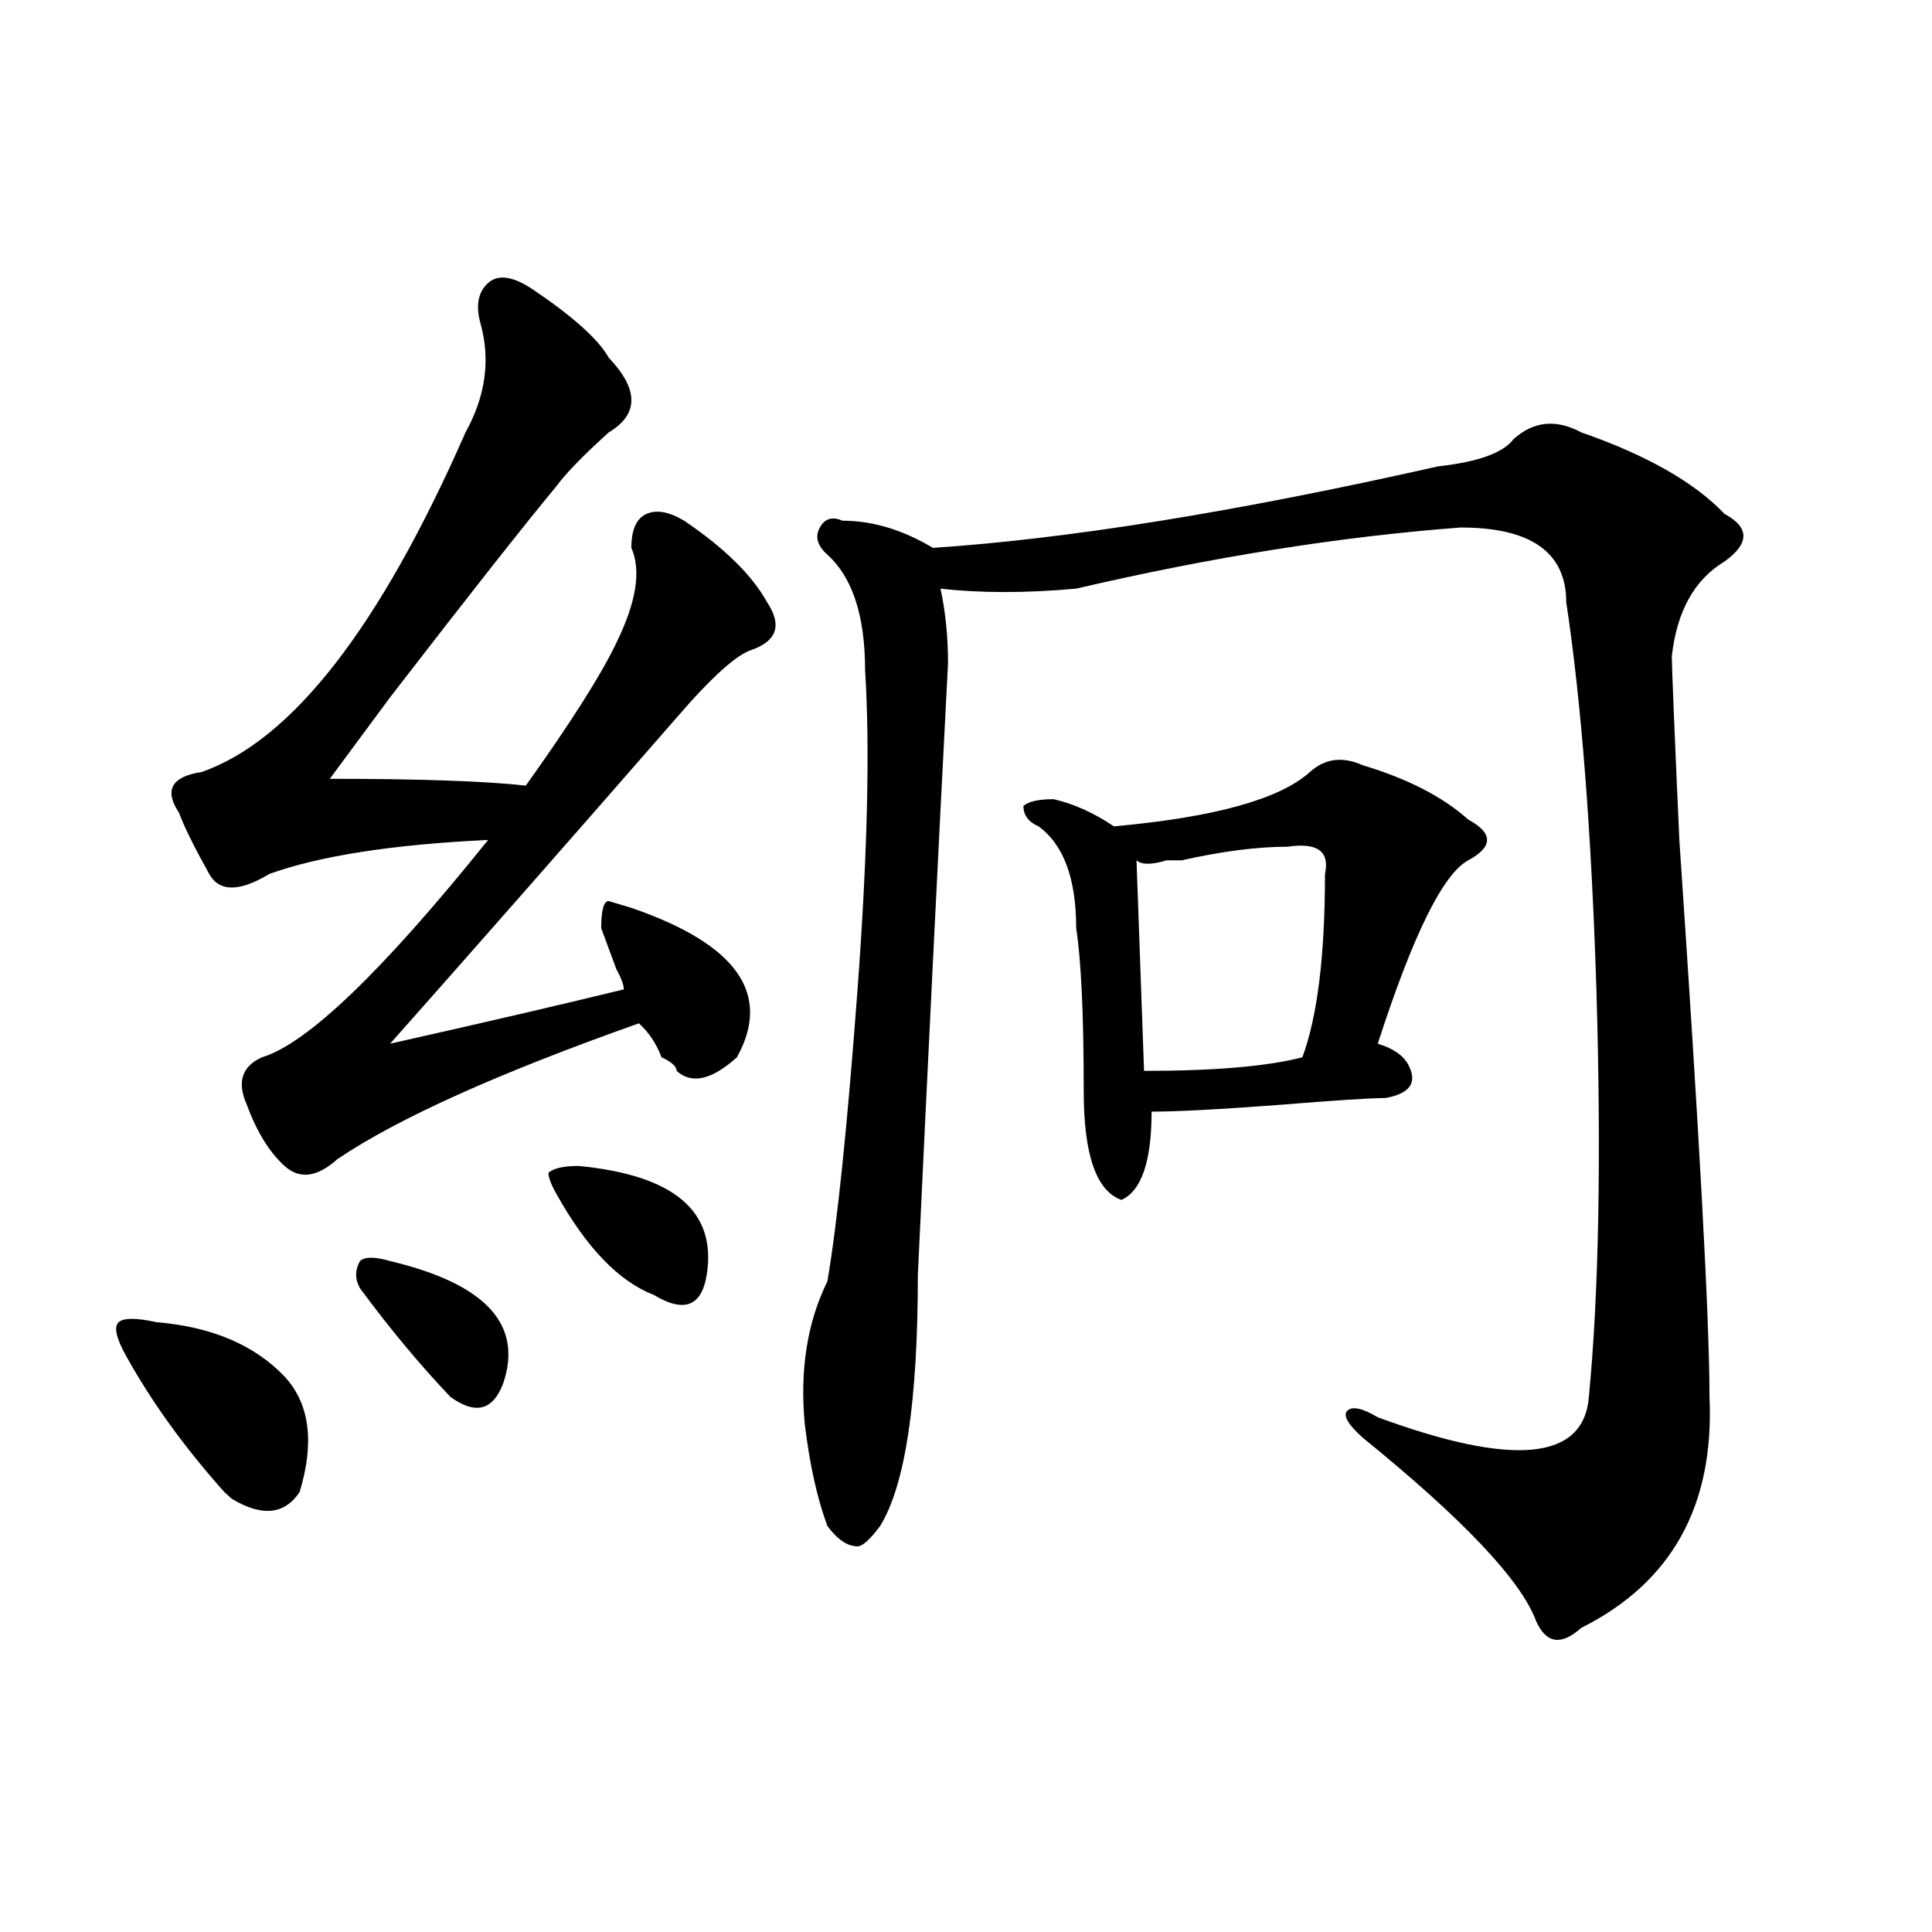 <?xml version="1.0" encoding="utf-8"?>
<!-- Generator: Adobe Illustrator 16.0.0, SVG Export Plug-In . SVG Version: 6.00 Build 0)  -->
<!DOCTYPE svg PUBLIC "-//W3C//DTD SVG 1.1//EN" "http://www.w3.org/Graphics/SVG/1.1/DTD/svg11.dtd">
<svg version="1.1" id="图层_1" xmlns="http://www.w3.org/2000/svg" xmlns:xlink="http://www.w3.org/1999/xlink" x="0px" y="0px"
	 width="1000px" height="1000px" viewBox="0 0 1000 1000" enable-background="new 0 0 1000 1000" xml:space="preserve">
<path d="M80.95,684.359c28.597,2.362,50.73,11.755,66.34,28.125c12.988,14.063,15.609,34.003,7.805,59.766
	c-7.805,11.755-19.512,12.909-35.121,3.516l-3.902-3.516c-20.853-23.401-37.743-46.857-50.73-70.313
	c-5.244-9.338-6.524-15.216-3.902-17.578C63.999,682.052,70.523,682.052,80.95,684.359z M276.066,149.984
	c20.793,14.063,33.78,25.818,39.023,35.156c15.609,16.425,15.609,29.333,0,38.672c-13.048,11.755-22.133,21.094-27.316,28.125
	c-15.609,18.787-44.267,55.096-85.851,108.984c-15.609,21.094-26.036,35.156-31.219,42.188c46.828,0,80.608,1.208,101.46,3.516
	c23.414-32.794,39.023-57.404,46.828-73.828c10.366-21.094,12.988-37.463,7.805-49.219c0-9.338,2.562-15.216,7.805-17.578
	c5.184-2.307,11.707-1.154,19.512,3.516c20.793,14.063,35.121,28.125,42.926,42.188c7.805,11.755,5.184,19.94-7.805,24.609
	c-7.805,2.362-20.853,14.063-39.023,35.156c-57.254,65.643-106.704,121.893-148.289,168.75
	c52.011-11.7,92.315-21.094,120.972-28.125c0-2.307-1.341-5.823-3.902-10.547c-2.621-7.031-5.243-14.063-7.805-21.094
	c0-9.338,1.281-14.063,3.902-14.063l11.707,3.516c54.633,18.787,72.804,44.55,54.633,77.344
	c-13.048,11.755-23.414,14.063-31.219,7.031c0-2.307-2.621-4.669-7.805-7.031c-2.621-7.031-6.523-12.854-11.707-17.578
	c-72.863,25.818-124.875,49.219-156.093,70.313c-10.426,9.393-19.512,10.547-27.316,3.516s-14.329-17.578-19.512-31.641
	c-5.244-11.7-2.622-19.885,7.805-24.609c23.414-7.031,62.438-44.495,117.07-112.5c-49.449,2.362-87.192,8.24-113.167,17.578
	c-15.609,9.393-26.036,9.393-31.219,0c-7.805-14.063-13.048-24.609-15.609-31.641c-7.805-11.7-3.902-18.732,11.707-21.094
	c46.828-16.37,92.315-74.982,136.582-175.781c10.366-18.732,12.988-37.463,7.805-56.25c-2.621-9.338-1.341-16.37,3.902-21.094
	C257.836,141.799,265.641,142.953,276.066,149.984z M201.922,652.719c49.389,11.755,68.901,32.849,58.535,63.281
	c-5.243,14.063-14.328,16.425-27.316,7.031c-15.609-16.37-31.219-35.156-46.828-56.25c-2.622-4.669-2.622-9.338,0-14.063
	C188.874,650.411,194.118,650.411,201.922,652.719z M299.48,603.5c49.39,4.724,71.523,23.456,66.34,56.25
	c-2.621,16.425-11.707,19.94-27.316,10.547c-18.23-7.031-35.121-24.609-50.73-52.734c-2.621-4.669-3.902-8.185-3.902-10.547
	C286.433,604.708,291.676,603.5,299.48,603.5z M818.492,223.812c33.78,11.755,58.535,25.818,74.145,42.188
	c12.988,7.031,12.988,15.271,0,24.609c-15.609,9.393-24.755,25.818-27.316,49.219c0,4.724,1.281,36.365,3.902,94.922
	c10.366,152.38,15.609,248.456,15.609,288.281c2.562,56.25-19.512,96.075-66.34,119.531c-10.426,9.338-18.23,8.185-23.414-3.516
	c-7.805-21.094-37.742-52.734-89.754-94.922c-7.805-7.031-10.426-11.7-7.805-14.063c2.562-2.307,7.805-1.154,15.609,3.516
	c70.242,25.818,106.645,22.302,109.266-10.547c5.184-53.888,6.464-124.2,3.902-210.938c-2.621-82.013-7.805-148.81-15.609-200.391
	c0-25.763-18.23-38.672-54.633-38.672c-62.438,4.724-128.777,15.271-199.02,31.641c-26.035,2.362-49.449,2.362-70.242,0
	c2.562,11.755,3.902,24.609,3.902,38.672c-5.243,100.8-10.426,206.268-15.609,316.406c0,65.643-6.523,108.984-19.512,130.078
	c-5.243,7.031-9.146,10.547-11.707,10.547c-5.243,0-10.426-3.516-15.609-10.547c-5.243-14.063-9.146-31.641-11.707-52.734
	c-2.621-28.125,1.281-52.734,11.707-73.828c5.184-30.432,10.366-80.859,15.609-151.172c5.184-70.313,6.464-125.354,3.902-165.234
	c0-28.125-6.523-48.01-19.512-59.766c-5.243-4.669-6.523-9.338-3.902-14.063c2.562-4.669,6.464-5.823,11.707-3.516
	c15.609,0,31.219,4.724,46.828,14.063c70.242-4.669,157.375-18.732,261.457-42.188c20.793-2.307,33.78-7.031,39.023-14.063
	C793.737,217.99,805.444,216.781,818.492,223.812z M705.324,396.078c23.414,7.031,41.585,16.425,54.633,28.125
	c12.988,7.031,12.988,14.063,0,21.094c-13.048,7.031-28.657,38.672-46.828,94.922c7.805,2.362,12.988,5.878,15.609,10.547
	c5.184,9.393,1.281,15.271-11.707,17.578c-7.805,0-26.035,1.208-54.633,3.516c-31.219,2.362-53.352,3.516-66.34,3.516
	c0,25.818-5.243,41.034-15.609,45.703c-13.048-4.669-19.512-23.401-19.512-56.25c0-39.825-1.341-67.95-3.902-84.375
	c0-25.763-6.523-43.341-19.512-52.734c-5.243-2.307-7.805-5.823-7.805-10.547c2.562-2.307,7.805-3.516,15.609-3.516
	c10.366,2.362,20.793,7.031,31.219,14.063c52.012-4.669,85.852-14.063,101.461-28.125
	C685.813,392.562,694.898,391.409,705.324,396.078z M666.301,438.265c-15.609,0-33.84,2.362-54.633,7.031c-2.621,0-5.243,0-7.805,0
	c-7.805,2.362-13.048,2.362-15.609,0l3.902,108.984c36.402,0,63.719-2.307,81.949-7.031c7.805-21.094,11.707-52.734,11.707-94.922
	C688.374,440.627,681.91,435.958,666.301,438.265z"/>
</svg>
